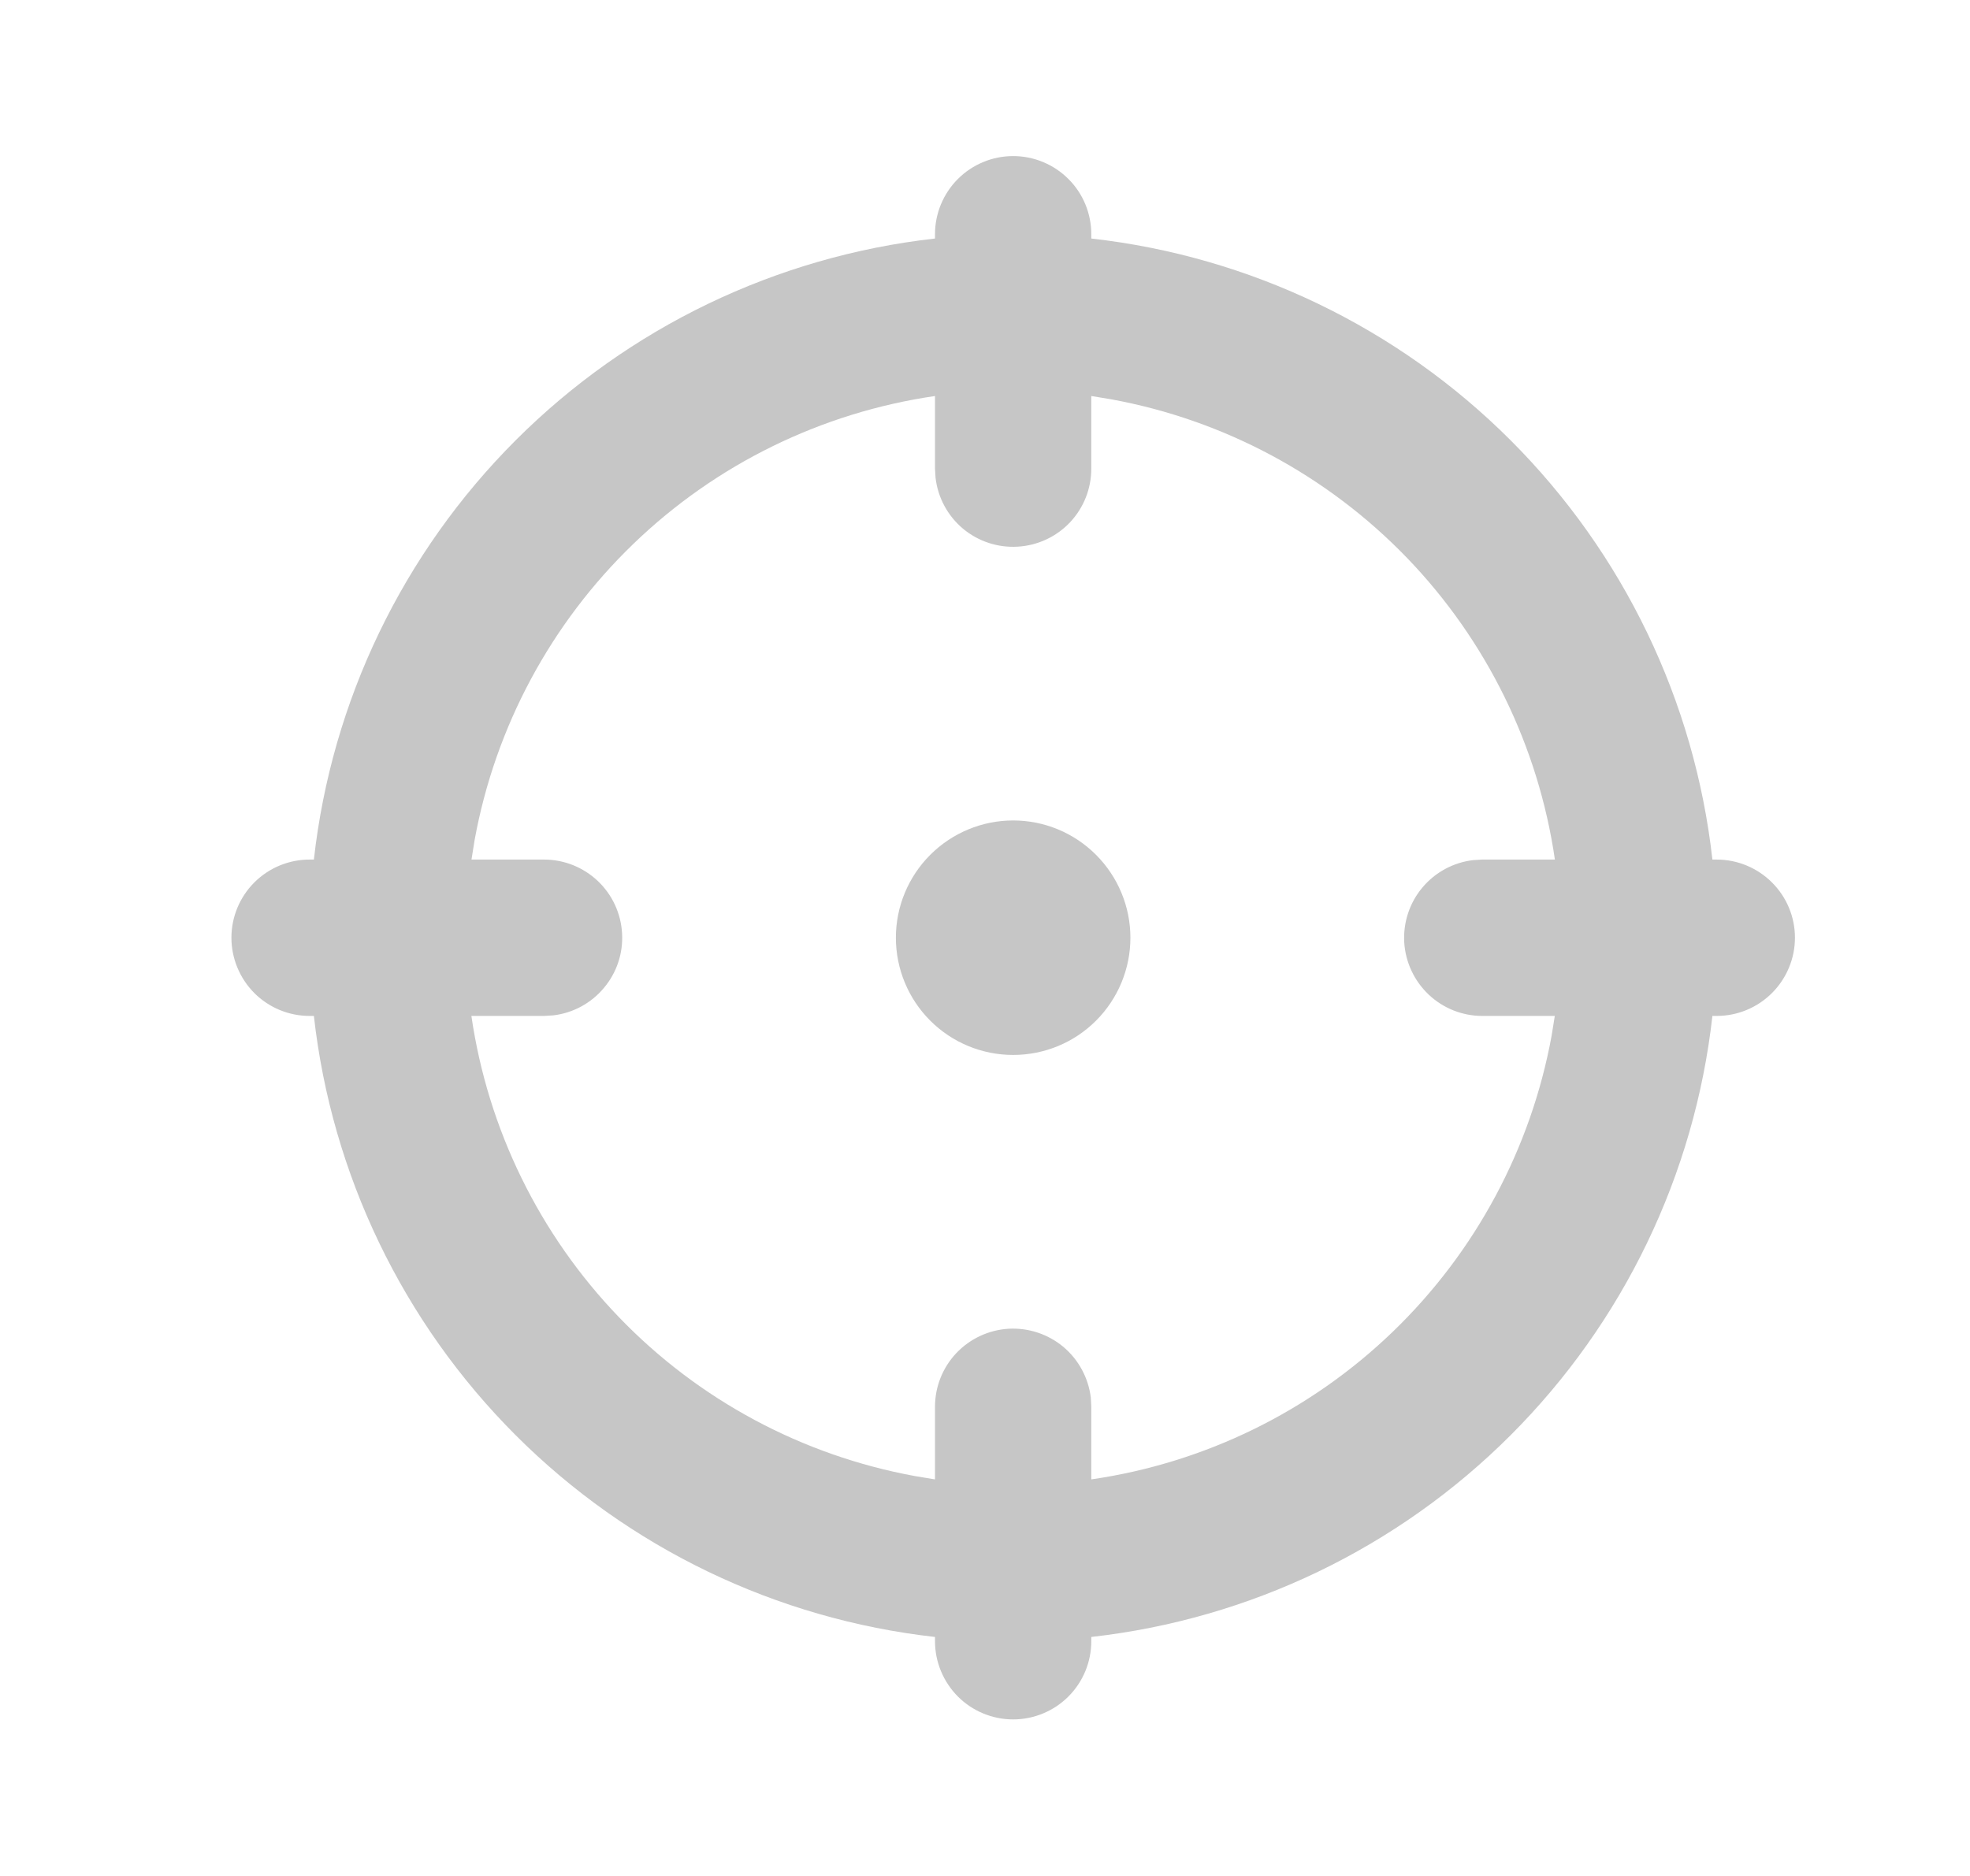 <svg width="21" height="20" viewBox="0 0 21 20" fill="none" xmlns="http://www.w3.org/2000/svg">
<path d="M10.8 1.664C11.021 1.664 11.233 1.752 11.389 1.908C11.546 2.064 11.633 2.276 11.633 2.497V2.543C13.324 2.733 14.9 3.491 16.103 4.694C17.306 5.897 18.065 7.473 18.254 9.164H18.3C18.521 9.164 18.733 9.252 18.889 9.408C19.046 9.564 19.134 9.776 19.134 9.997C19.134 10.218 19.046 10.43 18.889 10.587C18.733 10.743 18.521 10.831 18.3 10.831H18.254C18.065 12.521 17.306 14.098 16.103 15.301C14.9 16.504 13.324 17.262 11.633 17.452V17.497C11.633 17.718 11.546 17.93 11.389 18.087C11.233 18.243 11.021 18.331 10.8 18.331C10.579 18.331 10.367 18.243 10.211 18.087C10.055 17.93 9.967 17.718 9.967 17.497V17.452C8.276 17.262 6.7 16.504 5.497 15.301C4.294 14.098 3.535 12.521 3.346 10.831H3.3C3.079 10.831 2.867 10.743 2.711 10.587C2.555 10.43 2.467 10.218 2.467 9.997C2.467 9.776 2.555 9.564 2.711 9.408C2.867 9.252 3.079 9.164 3.3 9.164H3.346C3.535 7.473 4.294 5.897 5.497 4.694C6.7 3.491 8.276 2.733 9.967 2.543V2.497C9.967 2.276 10.055 2.064 10.211 1.908C10.367 1.752 10.579 1.664 10.8 1.664ZM11.633 4.222V4.997C11.633 5.21 11.552 5.414 11.406 5.569C11.26 5.723 11.061 5.816 10.849 5.828C10.637 5.841 10.428 5.772 10.265 5.636C10.102 5.499 9.998 5.306 9.973 5.095L9.967 4.997V4.222C8.757 4.398 7.632 4.949 6.752 5.798C5.872 6.646 5.28 7.75 5.06 8.952L5.026 9.164H5.8C6.013 9.164 6.217 9.246 6.371 9.391C6.526 9.537 6.619 9.737 6.631 9.949C6.644 10.161 6.575 10.369 6.438 10.532C6.302 10.695 6.109 10.8 5.898 10.825L5.8 10.831H5.025C5.201 12.041 5.752 13.165 6.6 14.045C7.449 14.926 8.552 15.517 9.755 15.737L9.967 15.772V14.997C9.967 14.785 10.048 14.581 10.194 14.426C10.34 14.272 10.539 14.179 10.751 14.166C10.963 14.154 11.172 14.223 11.335 14.359C11.498 14.496 11.602 14.689 11.628 14.9L11.633 14.997V15.772C12.843 15.597 13.968 15.046 14.848 14.197C15.728 13.348 16.32 12.245 16.54 11.042L16.574 10.831H15.8C15.588 10.831 15.383 10.749 15.229 10.603C15.075 10.457 14.982 10.258 14.969 10.046C14.957 9.834 15.026 9.625 15.162 9.463C15.298 9.3 15.492 9.195 15.703 9.17L15.8 9.164H16.575C16.399 7.954 15.848 6.83 15 5.949C14.151 5.069 13.048 4.477 11.845 4.257L11.633 4.222ZM10.8 8.747C11.132 8.747 11.45 8.879 11.684 9.114C11.918 9.348 12.05 9.666 12.05 9.997C12.05 10.329 11.918 10.647 11.684 10.881C11.45 11.116 11.132 11.247 10.8 11.247C10.469 11.247 10.151 11.116 9.916 10.881C9.682 10.647 9.55 10.329 9.55 9.997C9.55 9.666 9.682 9.348 9.916 9.114C10.151 8.879 10.469 8.747 10.8 8.747Z" fill="#C6C6C6"/>
</svg>
